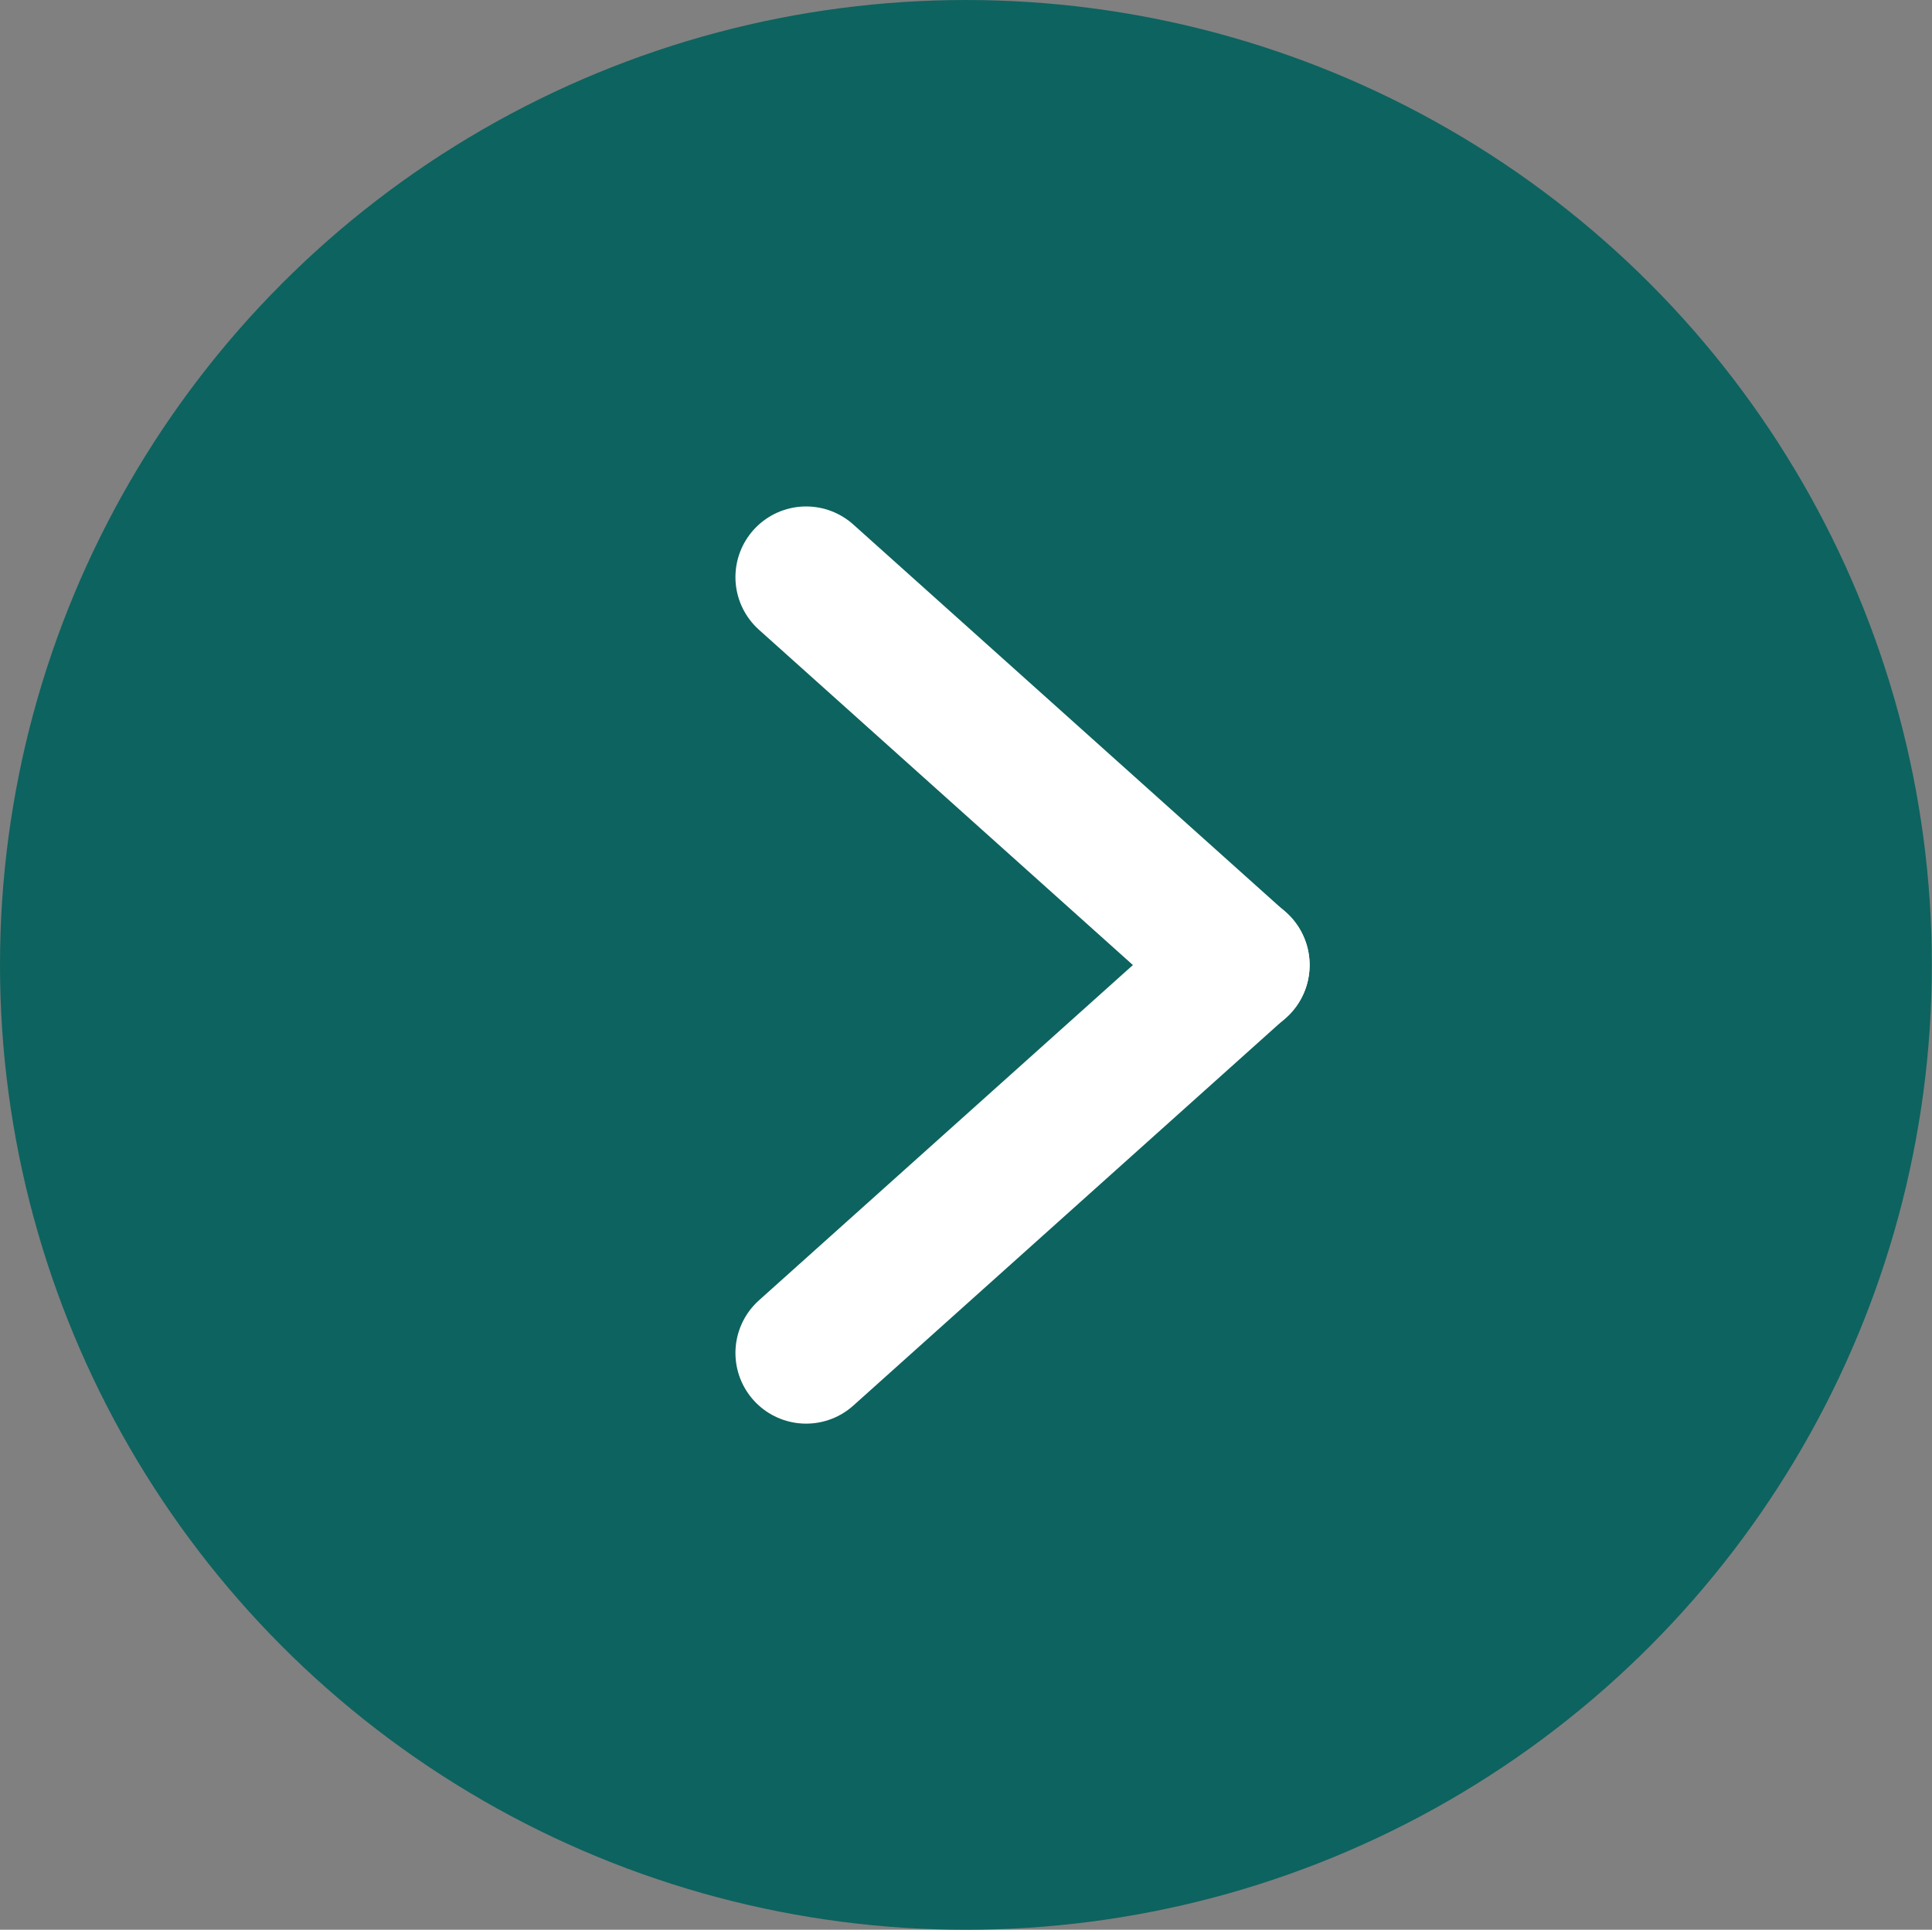<svg xmlns="http://www.w3.org/2000/svg" viewBox="0 0 119.45 119.34"><rect x="0" y="0" width="119.45" height="119.34" fill="#808080" stroke="none"/><defs><style>.cls-1{fill:#0d635f;}.cls-2{fill:none;stroke:#fff;stroke-linecap:round;stroke-linejoin:round;stroke-width:8.74px;}</style></defs><g id="Layer_2" data-name="Layer 2"><ellipse class="cls-1" cx="59.72" cy="59.67" rx="59.72" ry="59.67"/><path class="cls-2" d="M76.6,59.67l-26.76,24"/><path class="cls-2" d="M49.84,35.69l26.76,24"/></g></svg>
